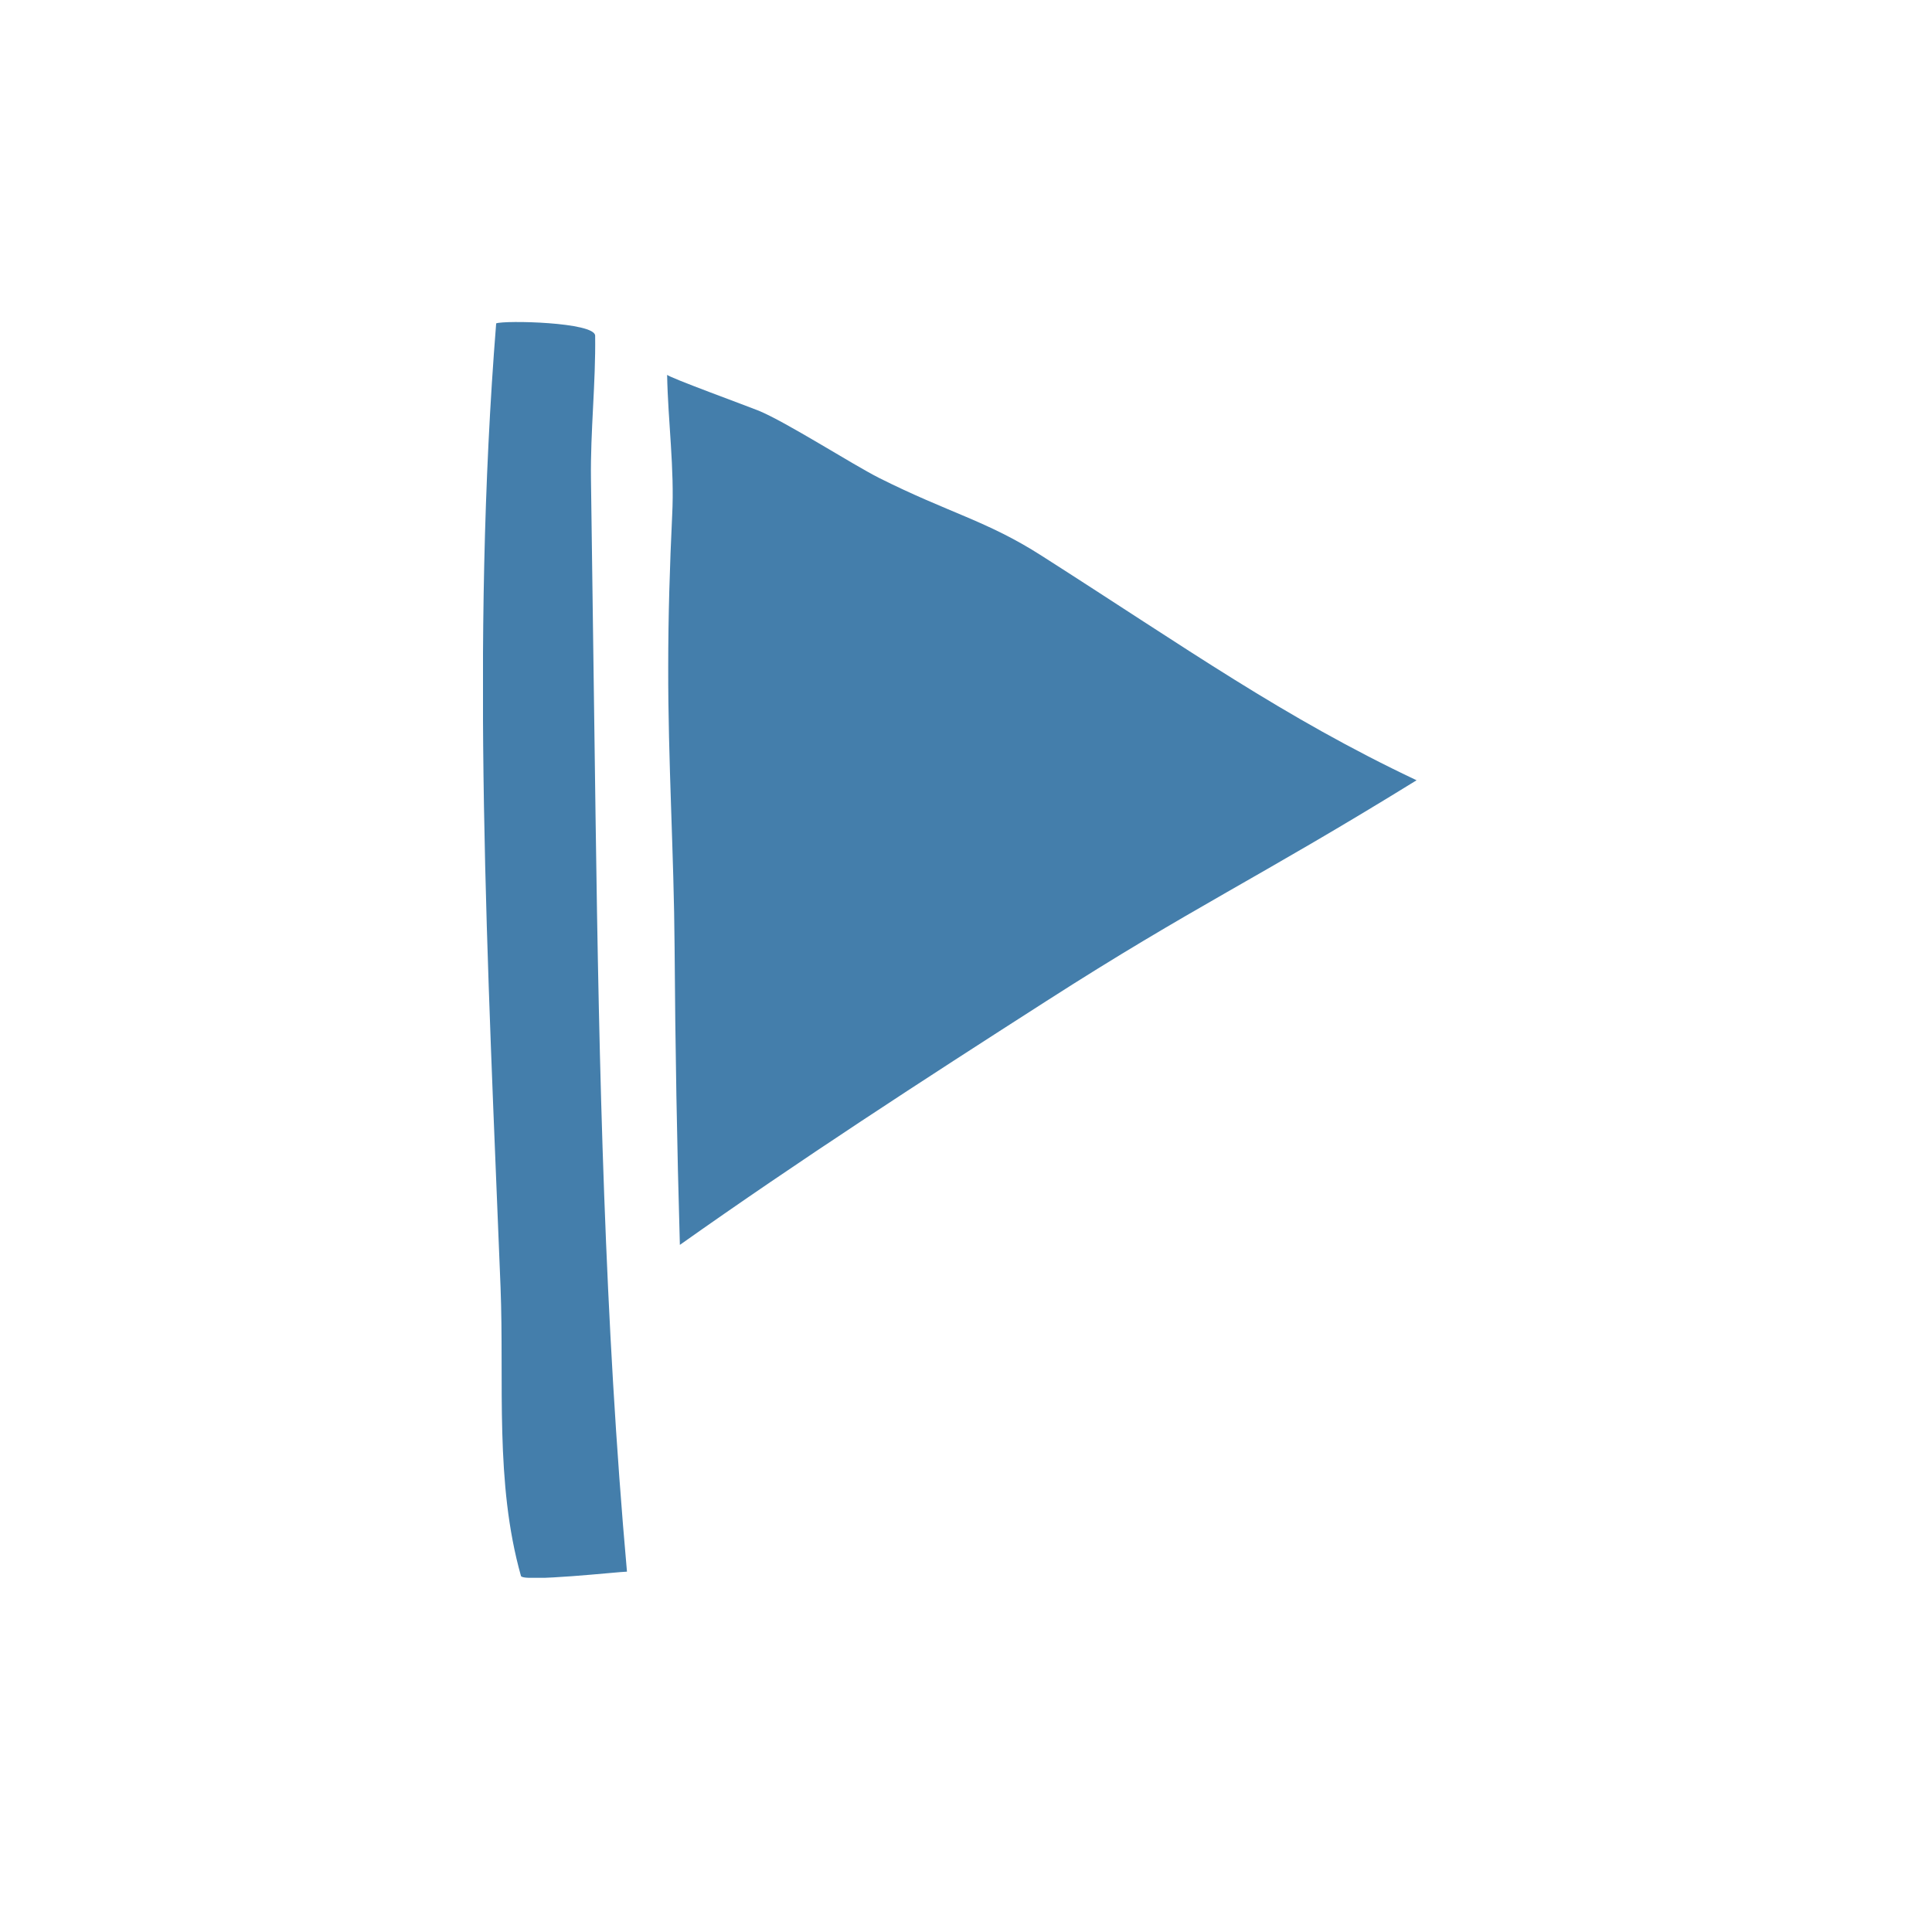 <svg width="60" height="60" viewBox="0 0 60 60" fill="none" xmlns="http://www.w3.org/2000/svg">
<g clip-path="url(#clip0_224_126)">
<path d="M20.718 11.638C20.718 11.702 23.26 12.631 23.553 12.751C24.405 13.099 26.464 14.418 27.288 14.836C29.476 15.935 30.648 16.169 32.352 17.261C36.885 20.154 39.856 22.274 43.993 24.232C38.998 27.316 37.069 28.153 32.475 31.102C28.645 33.556 24.828 36.031 21.114 38.661C21.025 35.577 20.97 32.492 20.95 29.401C20.93 26.522 20.745 23.614 20.752 20.714C20.752 19.14 20.8 17.573 20.875 15.999C20.95 14.545 20.745 13.099 20.718 11.638Z" fill="#447EAB"/>
<path d="M18.353 14.879C18.401 18.381 18.449 21.884 18.496 25.394C18.605 33.202 18.776 41.023 19.471 48.809C19.239 48.809 16.233 49.142 16.179 48.943C15.361 46.043 15.661 42.952 15.545 39.973C15.15 30.011 14.611 20.026 15.409 10.043C15.661 9.943 18.476 10 18.483 10.425C18.503 11.9 18.333 13.389 18.353 14.879Z" fill="#447EAB"/>
</g>
<defs>
<clipPath id="clip0_224_126">
<rect width="29" height="39" fill="white" transform="translate(15 10)"/>
</clipPath>
</defs>
</svg>
